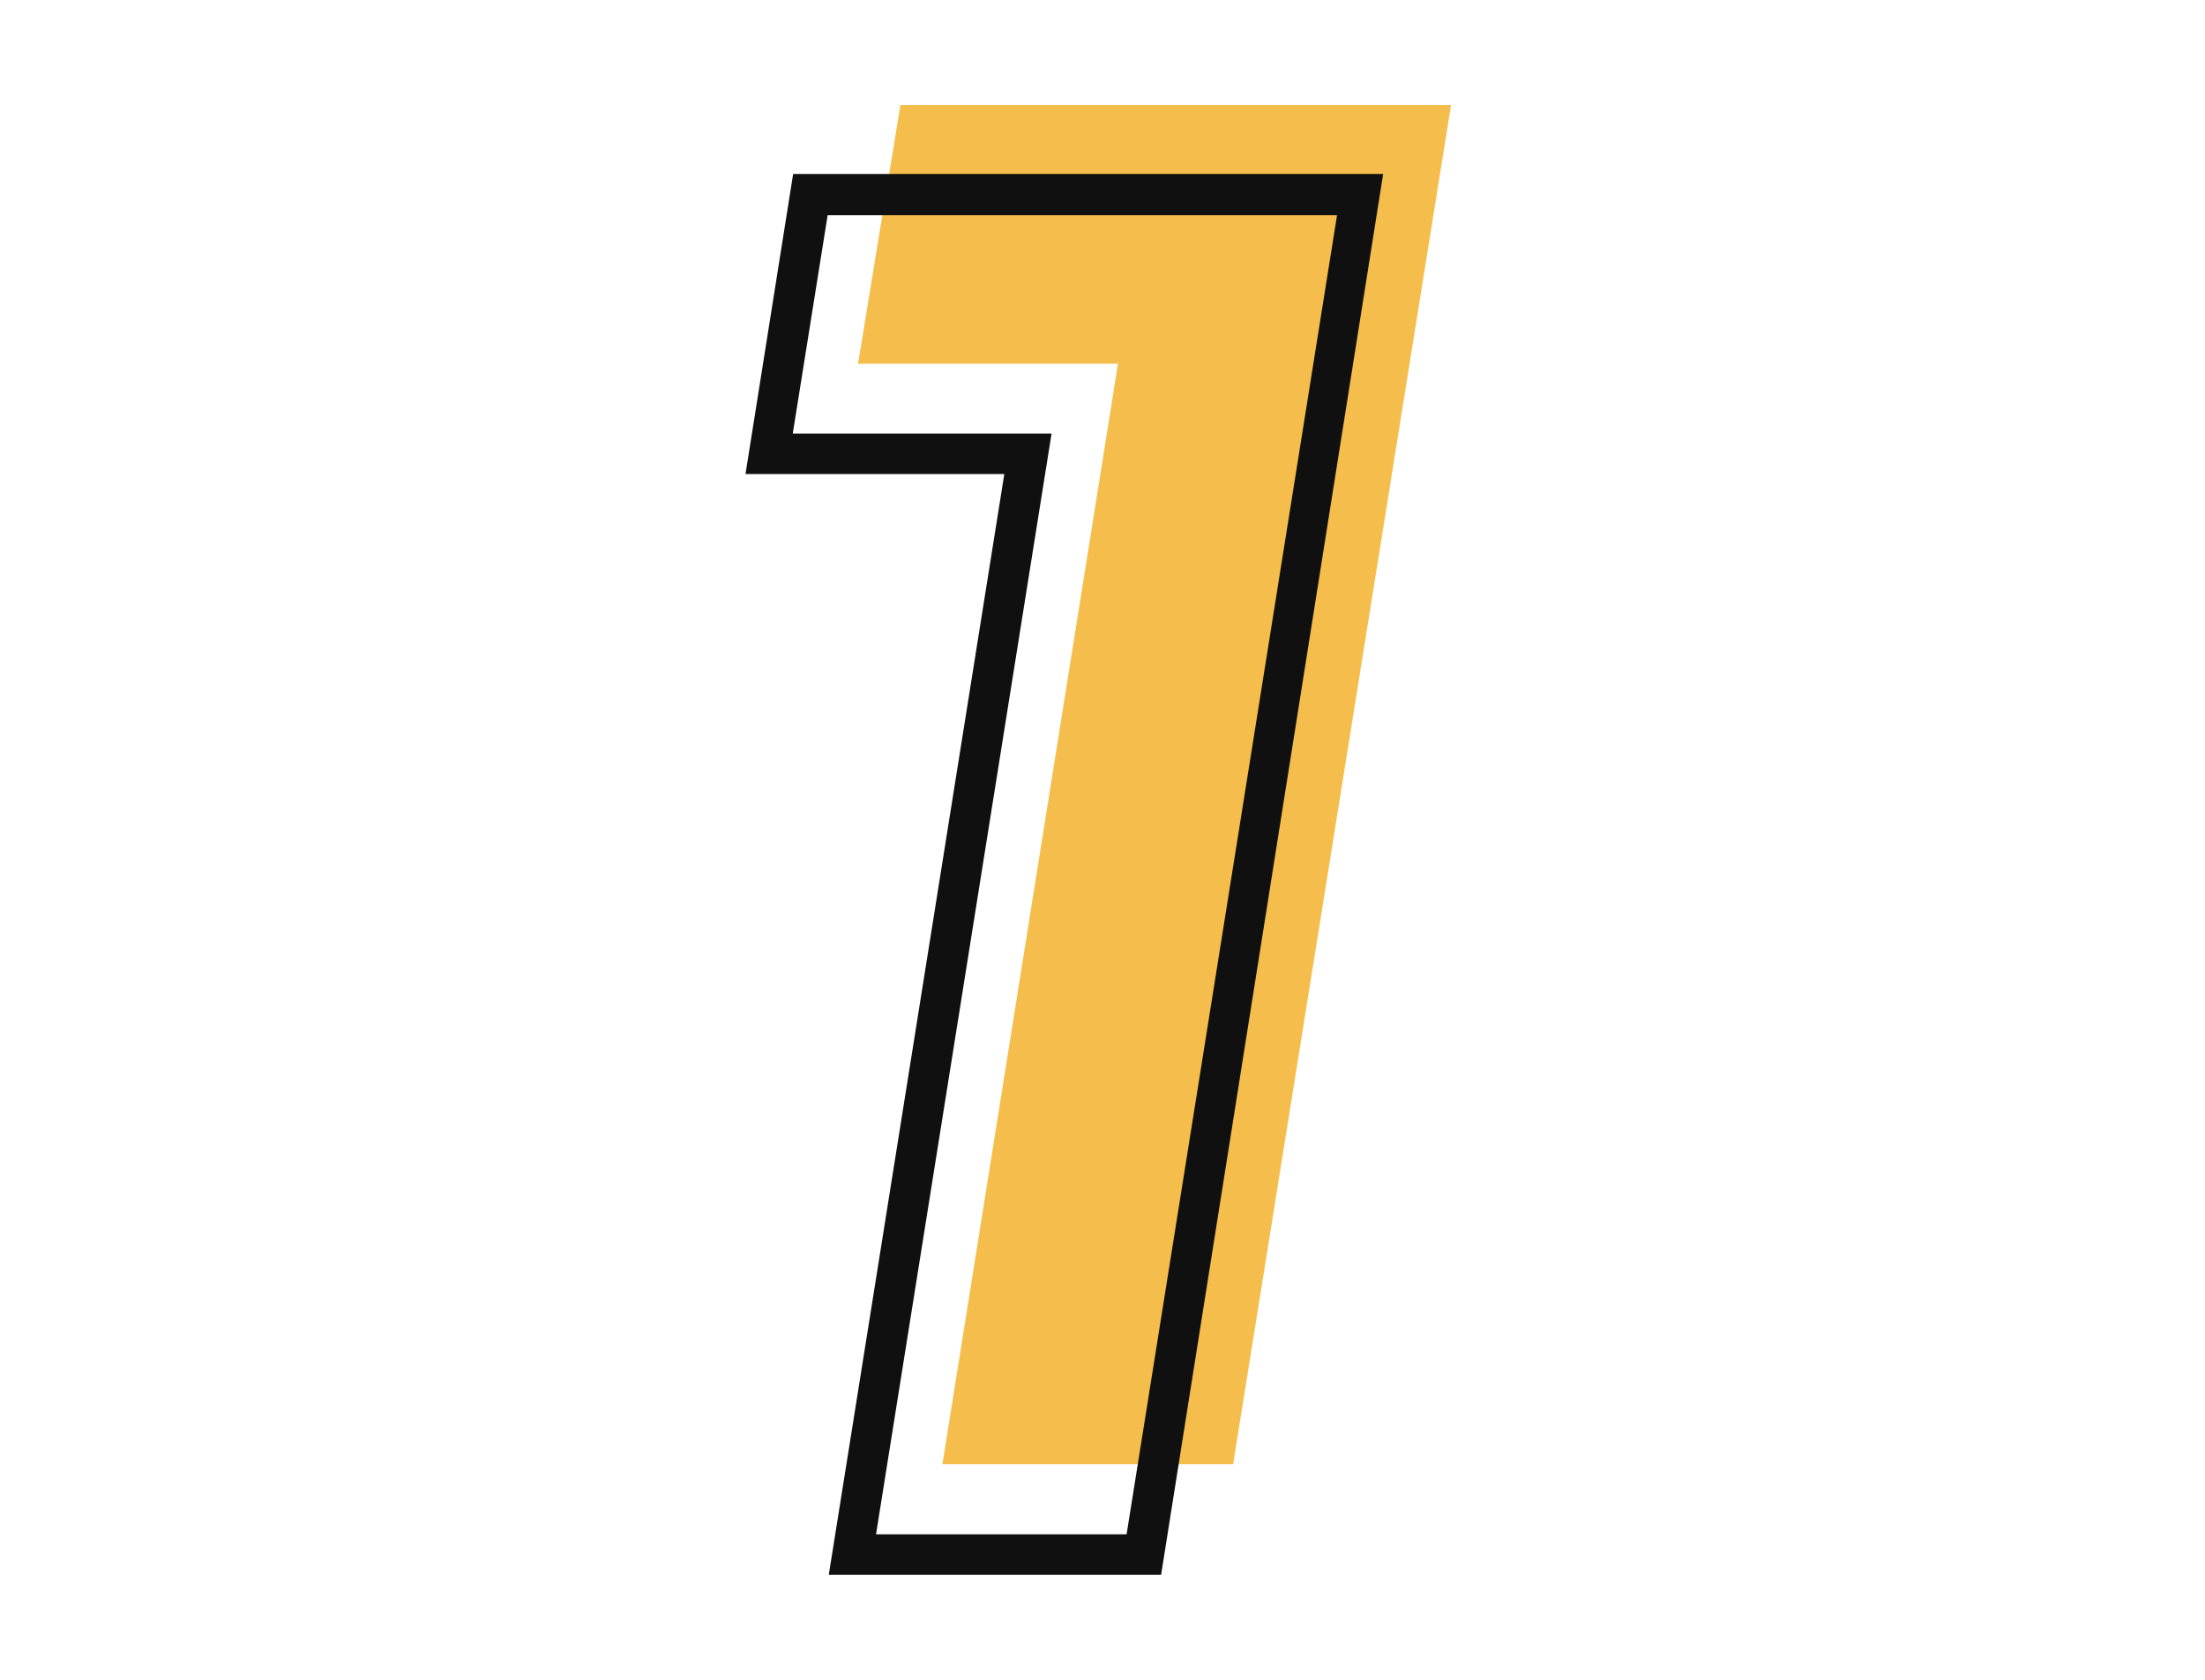 <?xml version="1.0" encoding="UTF-8"?> <svg xmlns="http://www.w3.org/2000/svg" width="210" height="160" viewBox="0 0 210 160" fill="none"><g clip-path="url(#clip0_77_760)"><path d="M85.754 10H138.196L117.44 139.462H89.755L106.473 34.649H81.717L85.754 10Z" fill="#F5BE4C"></path><path d="M110.582 150H78.931L95.649 45.152H71L75.537 16.573H131.73L110.582 150ZM83.432 146.142H107.295L127.336 20.503H78.823L75.501 41.294H100.15L83.432 146.142Z" fill="#101010"></path></g><defs><clipPath id="clip0_77_760"><rect width="67.196" height="140" fill="white" transform="translate(71 10)"></rect></clipPath></defs></svg> 